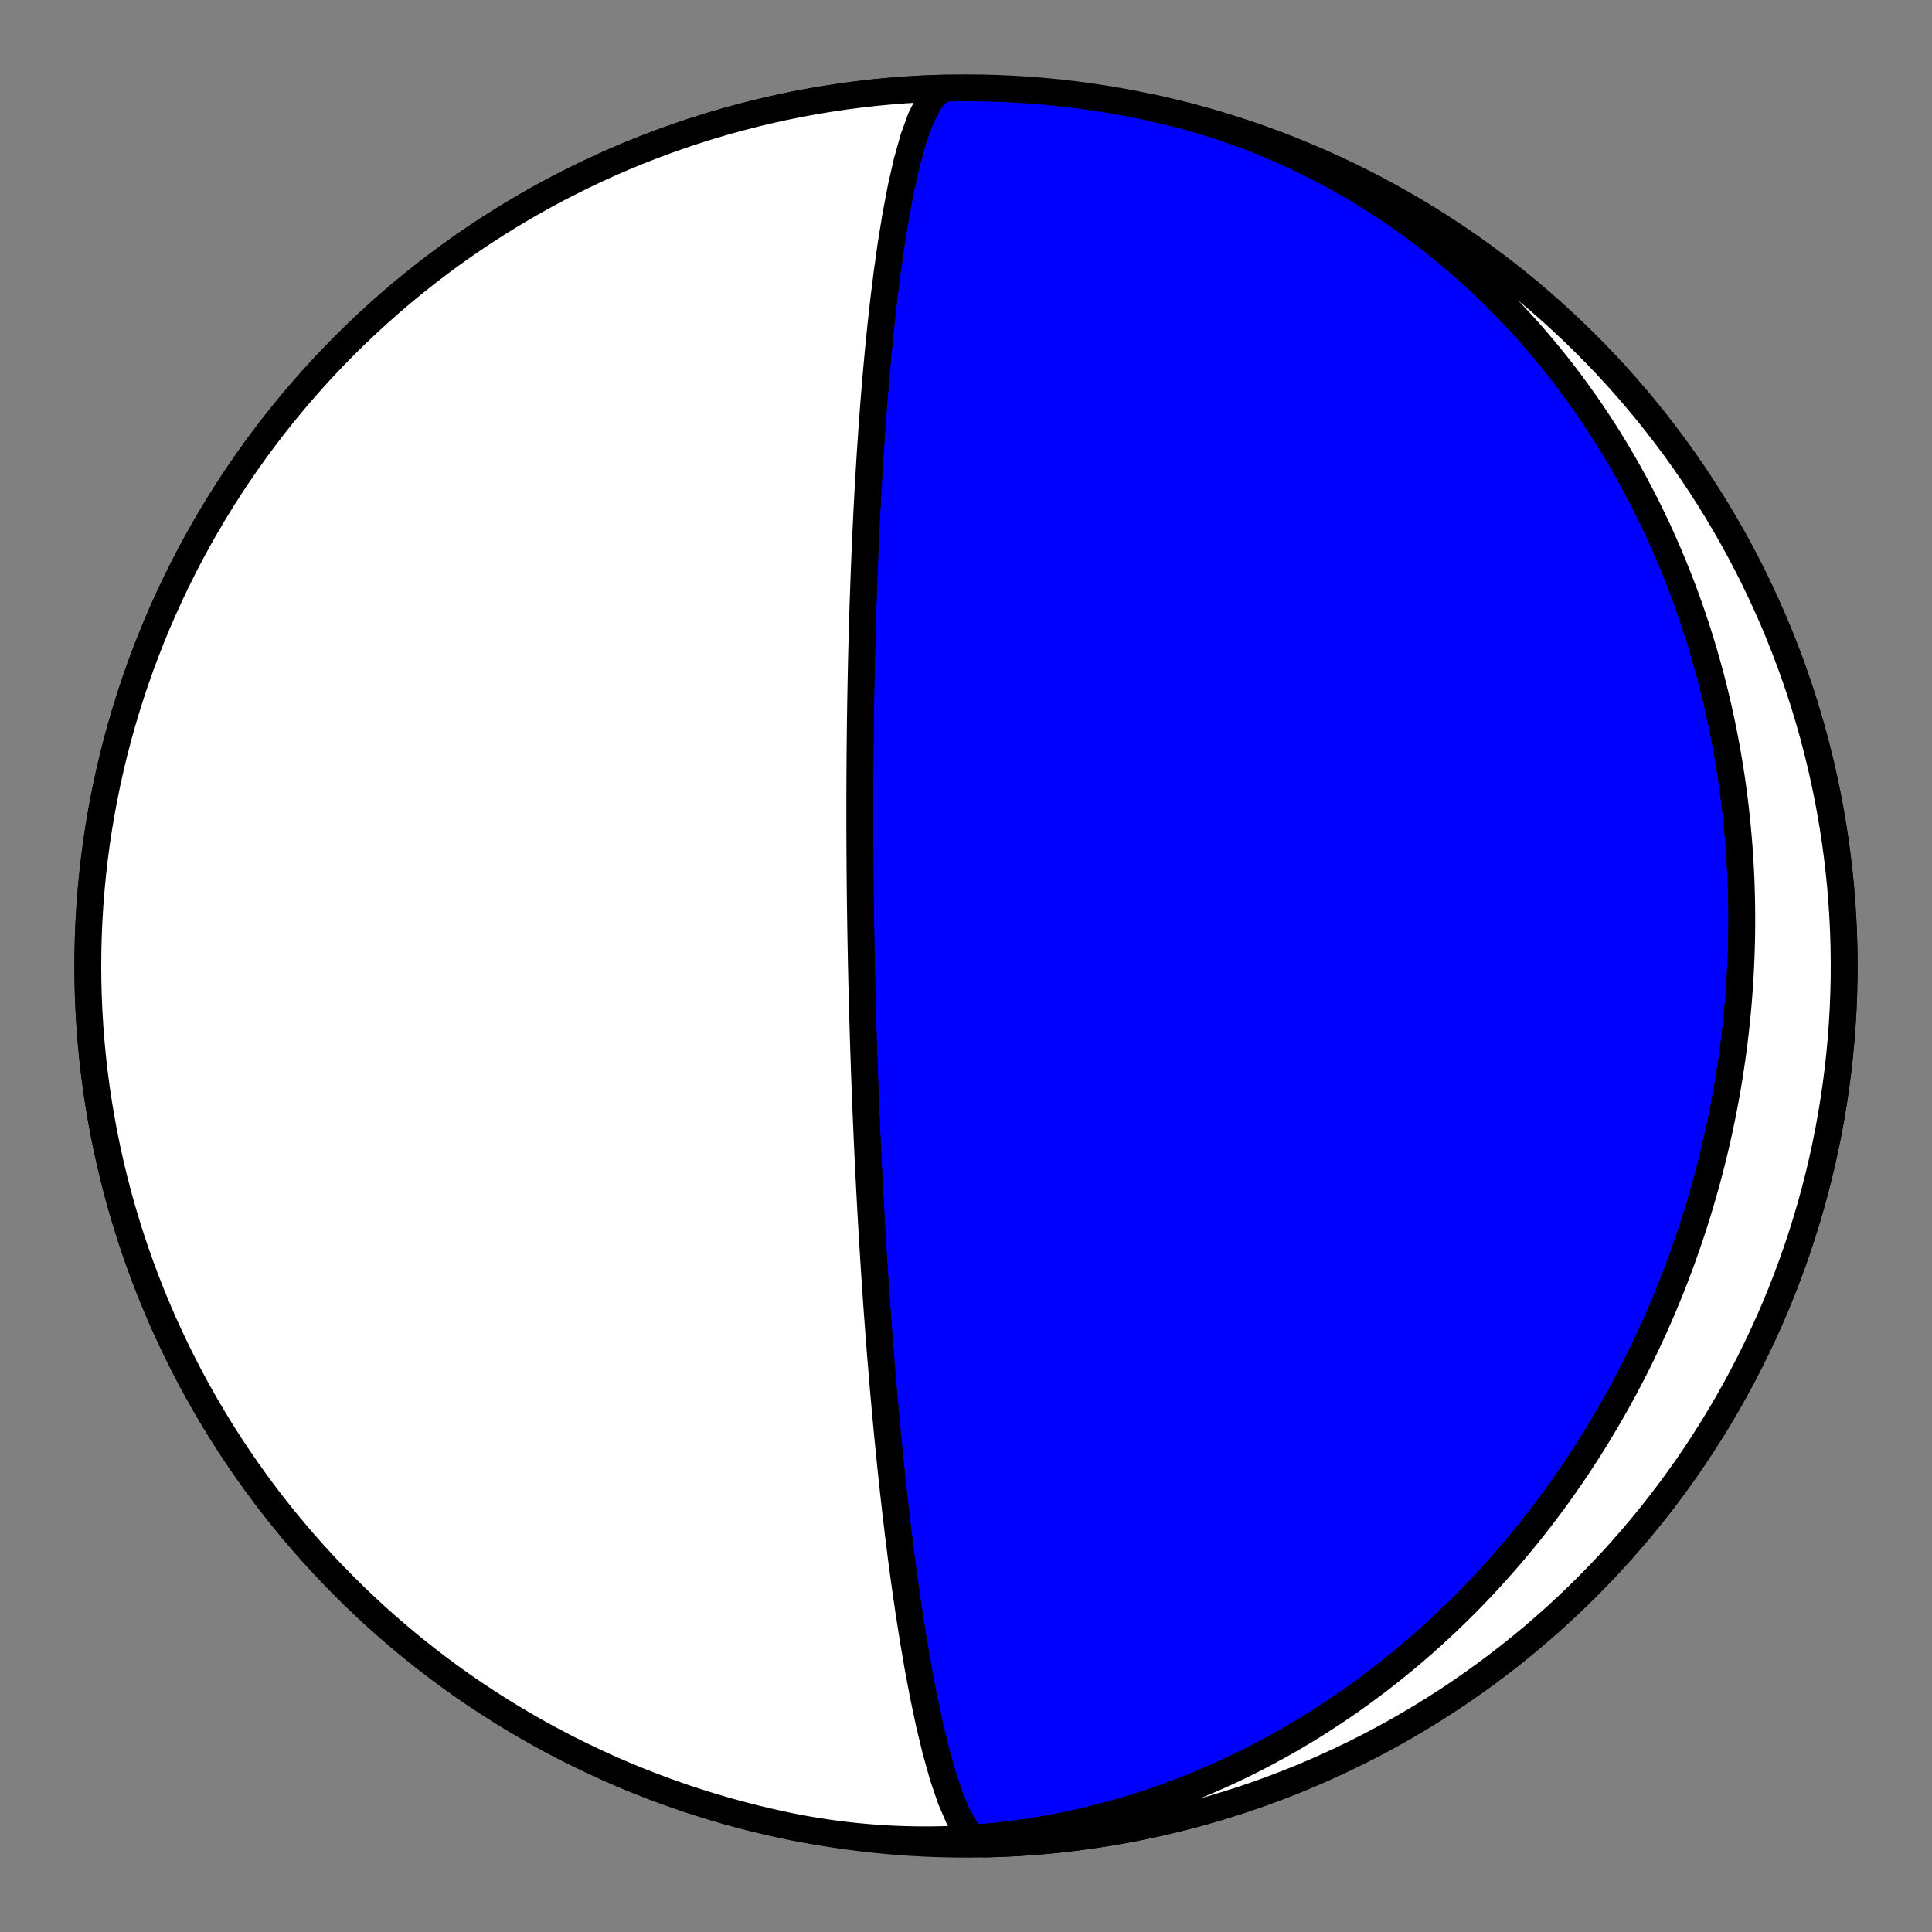 <?xml version="1.0" encoding="utf-8" standalone="no"?>
<!DOCTYPE svg PUBLIC "-//W3C//DTD SVG 1.1//EN"
  "http://www.w3.org/Graphics/SVG/1.1/DTD/svg11.dtd">
<!-- Created with matplotlib (https://matplotlib.org/) -->
<svg height="144pt" version="1.1" viewBox="0 0 144 144" width="144pt" xmlns="http://www.w3.org/2000/svg" xmlns:xlink="http://www.w3.org/1999/xlink">
 <rect x="0" y="0" width="144" height="144" fill="#808080" stroke="none"/>
 <defs>
  <style type="text/css">*{stroke-linecap:butt;stroke-linejoin:round;}</style>
 </defs>
 <g id="figure_1">
  <g id="patch_1">
   <path d="M 0 144 
L 144 144 
L 144 0 
L 0 0 
z
" style="fill:none;"/>
  </g>
  <g id="axes_1">
   <g id="PatchCollection_1">
    <path clip-path="url(#p6f094cb71c)" d="M 85.609 7.976 
L 86.248 8.116 
L 86.886 8.265 
L 87.521 8.422 
L 88.154 8.587 
L 88.785 8.76 
L 89.414 8.941 
L 90.04 9.13 
L 90.664 9.328 
L 91.285 9.533 
L 91.903 9.747 
L 92.518 9.968 
L 93.13 10.197 
L 93.739 10.434 
L 94.345 10.679 
L 94.947 10.931 
L 95.546 11.191 
L 96.142 11.459 
L 96.733 11.734 
L 97.321 12.016 
L 97.905 12.306 
L 98.485 12.603 
L 99.061 12.907 
L 99.633 13.218 
L 100.201 13.536 
L 100.765 13.861 
L 101.324 14.193 
L 101.878 14.531 
L 102.428 14.876 
L 102.973 15.228 
L 103.514 15.586 
L 104.05 15.951 
L 104.581 16.322 
L 105.107 16.699 
L 105.629 17.082 
L 106.145 17.471 
L 106.656 17.866 
L 107.162 18.266 
L 107.662 18.673 
L 108.158 19.085 
L 108.648 19.502 
L 109.133 19.925 
L 109.612 20.353 
L 110.086 20.786 
L 110.555 21.225 
L 111.018 21.668 
L 111.475 22.116 
L 111.927 22.569 
L 112.373 23.027 
L 112.814 23.489 
L 113.249 23.956 
L 113.678 24.427 
L 114.102 24.902 
L 114.519 25.381 
L 114.931 25.865 
L 115.338 26.352 
L 115.738 26.844 
L 116.133 27.339 
L 116.521 27.837 
L 116.904 28.34 
L 117.281 28.846 
L 117.652 29.355 
L 118.018 29.867 
L 118.377 30.383 
L 118.731 30.902 
L 119.079 31.424 
L 119.421 31.948 
L 119.757 32.476 
L 120.087 33.006 
L 120.411 33.539 
L 120.73 34.075 
L 121.043 34.613 
L 121.349 35.153 
L 121.65 35.696 
L 121.946 36.241 
L 122.235 36.788 
L 122.519 37.338 
L 122.797 37.889 
L 123.069 38.442 
L 123.335 38.998 
L 123.596 39.555 
L 123.851 40.113 
L 124.1 40.674 
L 124.344 41.236 
L 124.582 41.799 
L 124.814 42.364 
L 125.041 42.93 
L 125.262 43.498 
L 125.478 44.067 
L 125.688 44.637 
L 125.893 45.208 
L 126.092 45.78 
L 126.285 46.354 
L 126.474 46.928 
L 126.656 47.503 
L 126.834 48.079 
L 127.006 48.656 
L 127.172 49.234 
L 127.334 49.812 
L 127.49 50.391 
L 127.64 50.971 
L 127.786 51.551 
L 127.926 52.132 
L 128.061 52.713 
L 128.191 53.295 
L 128.315 53.877 
L 128.435 54.459 
L 128.549 55.042 
L 128.659 55.625 
L 128.763 56.208 
L 128.862 56.791 
L 128.956 57.375 
L 129.046 57.958 
L 129.13 58.542 
L 129.209 59.126 
L 129.284 59.709 
L 129.353 60.293 
L 129.418 60.877 
L 129.477 61.461 
L 129.532 62.044 
L 129.582 62.627 
L 129.628 63.211 
L 129.668 63.794 
L 129.704 64.377 
L 129.735 64.959 
L 129.762 65.541 
L 129.783 66.123 
L 129.8 66.705 
L 129.812 67.286 
L 129.82 67.867 
L 129.823 68.448 
L 129.822 69.028 
L 129.815 69.608 
L 129.805 70.187 
L 129.79 70.766 
L 129.77 71.344 
L 129.745 71.922 
L 129.716 72.499 
L 129.683 73.076 
L 129.645 73.652 
L 129.603 74.227 
L 129.556 74.802 
L 129.505 75.376 
L 129.449 75.95 
L 129.389 76.523 
L 129.325 77.095 
L 129.256 77.667 
L 129.182 78.237 
L 129.105 78.807 
L 129.022 79.377 
L 128.936 79.945 
L 128.845 80.513 
L 128.75 81.08 
L 128.65 81.646 
L 128.546 82.211 
L 128.438 82.775 
L 128.325 83.338 
L 128.209 83.901 
L 128.087 84.463 
L 127.962 85.023 
L 127.832 85.583 
L 127.697 86.142 
L 127.559 86.699 
L 127.416 87.256 
L 127.269 87.812 
L 127.117 88.367 
L 126.961 88.92 
L 126.801 89.473 
L 126.637 90.024 
L 126.468 90.574 
L 126.295 91.124 
L 126.118 91.672 
L 125.936 92.218 
L 125.75 92.764 
L 125.559 93.308 
L 125.365 93.852 
L 125.166 94.393 
L 124.962 94.934 
L 124.755 95.473 
L 124.543 96.011 
L 124.326 96.548 
L 124.105 97.083 
L 123.88 97.617 
L 123.651 98.149 
L 123.417 98.68 
L 123.179 99.209 
L 122.936 99.737 
L 122.689 100.263 
L 122.438 100.788 
L 122.182 101.311 
L 121.922 101.833 
L 121.657 102.353 
L 121.388 102.871 
L 121.115 103.387 
L 120.837 103.902 
L 120.554 104.415 
L 120.267 104.926 
L 119.976 105.435 
L 119.68 105.942 
L 119.38 106.448 
L 119.076 106.951 
L 118.766 107.452 
L 118.453 107.952 
L 118.135 108.449 
L 117.812 108.944 
L 117.485 109.437 
L 117.153 109.927 
L 116.817 110.416 
L 116.476 110.902 
L 116.131 111.386 
L 115.781 111.867 
L 115.426 112.346 
L 115.067 112.822 
L 114.704 113.296 
L 114.336 113.768 
L 113.963 114.236 
L 113.586 114.702 
L 113.204 115.165 
L 112.817 115.626 
L 112.426 116.083 
L 112.031 116.538 
L 111.63 116.99 
L 111.226 117.438 
L 110.816 117.884 
L 110.402 118.326 
L 109.984 118.765 
L 109.561 119.201 
L 109.133 119.634 
L 108.701 120.063 
L 108.264 120.489 
L 107.823 120.911 
L 107.377 121.329 
L 106.926 121.744 
L 106.472 122.155 
L 106.012 122.562 
L 105.548 122.966 
L 105.08 123.365 
L 104.607 123.761 
L 104.129 124.152 
L 103.647 124.539 
L 103.161 124.922 
L 102.67 125.301 
L 102.175 125.675 
L 101.676 126.044 
L 101.172 126.409 
L 100.664 126.77 
L 100.151 127.126 
L 99.635 127.477 
L 99.114 127.823 
L 98.589 128.164 
L 98.059 128.5 
L 97.526 128.831 
L 96.988 129.156 
L 96.447 129.477 
L 95.901 129.792 
L 95.352 130.102 
L 94.798 130.406 
L 94.241 130.704 
L 93.679 130.997 
L 93.114 131.284 
L 92.546 131.565 
L 91.973 131.84 
L 91.397 132.109 
L 90.818 132.372 
L 90.234 132.628 
L 89.648 132.879 
L 89.058 133.123 
L 88.465 133.36 
L 87.868 133.592 
L 87.268 133.816 
L 86.666 134.034 
L 86.06 134.245 
L 85.451 134.449 
L 84.839 134.646 
L 84.225 134.836 
L 83.608 135.019 
L 82.988 135.195 
L 82.366 135.364 
L 81.741 135.525 
L 81.114 135.679 
L 80.484 135.826 
L 79.853 135.965 
L 79.219 136.097 
L 78.583 136.221 
L 77.946 136.337 
L 77.306 136.446 
L 76.665 136.546 
L 76.023 136.639 
L 75.379 136.724 
L 74.733 136.801 
L 74.086 136.87 
L 73.439 136.931 
L 72.79 136.984 
L 72.14 137.029 
L 71.489 137.065 
L 70.838 137.094 
L 70.186 137.114 
L 69.534 137.126 
L 68.881 137.129 
L 68.229 137.125 
L 67.576 137.111 
L 66.923 137.09 
L 66.27 137.06 
L 65.617 137.022 
L 64.965 136.975 
L 64.314 136.92 
L 63.663 136.856 
L 63.013 136.785 
L 62.363 136.704 
L 61.715 136.616 
L 61.068 136.518 
L 60.422 136.413 
L 59.778 136.299 
L 59.135 136.177 
L 58.493 136.046 
L 58.391 136.024 
L 57.276 135.777 
L 56.165 135.511 
L 55.059 135.225 
L 53.958 134.919 
L 52.863 134.595 
L 51.773 134.251 
L 50.69 133.889 
L 49.613 133.507 
L 48.543 133.107 
L 47.48 132.689 
L 46.425 132.252 
L 45.377 131.796 
L 44.338 131.322 
L 43.307 130.83 
L 42.284 130.321 
L 41.271 129.793 
L 40.267 129.248 
L 39.273 128.686 
L 38.288 128.106 
L 37.314 127.509 
L 36.351 126.895 
L 35.398 126.265 
L 34.457 125.618 
L 33.527 124.954 
L 32.608 124.275 
L 31.702 123.579 
L 30.808 122.868 
L 29.927 122.141 
L 29.058 121.399 
L 28.202 120.642 
L 27.36 119.871 
L 26.531 119.084 
L 25.717 118.284 
L 24.916 117.469 
L 24.13 116.64 
L 23.358 115.798 
L 22.601 114.942 
L 21.859 114.074 
L 21.132 113.192 
L 20.421 112.298 
L 19.726 111.392 
L 19.046 110.473 
L 18.383 109.543 
L 17.736 108.602 
L 17.105 107.649 
L 16.491 106.686 
L 15.895 105.712 
L 15.315 104.728 
L 14.752 103.733 
L 14.207 102.729 
L 13.68 101.716 
L 13.17 100.694 
L 12.678 99.663 
L 12.204 98.623 
L 11.749 97.575 
L 11.312 96.52 
L 10.893 95.457 
L 10.493 94.387 
L 10.112 93.31 
L 9.749 92.227 
L 9.406 91.137 
L 9.081 90.042 
L 8.776 88.941 
L 8.49 87.835 
L 8.223 86.724 
L 7.976 85.609 
L 7.748 84.49 
L 7.54 83.366 
L 7.351 82.24 
L 7.182 81.11 
L 7.033 79.977 
L 6.904 78.842 
L 6.795 77.705 
L 6.705 76.566 
L 6.635 75.426 
L 6.585 74.285 
L 6.555 73.143 
L 6.545 72 
L 6.555 70.858 
L 6.585 69.716 
L 6.635 68.575 
L 6.705 67.434 
L 6.795 66.296 
L 6.904 65.158 
L 7.033 64.023 
L 7.182 62.891 
L 7.351 61.761 
L 7.54 60.634 
L 7.748 59.511 
L 7.976 58.392 
L 8.223 57.276 
L 8.49 56.165 
L 8.776 55.059 
L 9.081 53.959 
L 9.406 52.863 
L 9.749 51.774 
L 10.112 50.69 
L 10.493 49.614 
L 10.893 48.543 
L 11.312 47.481 
L 11.749 46.425 
L 12.204 45.378 
L 12.678 44.338 
L 13.17 43.307 
L 13.68 42.285 
L 14.207 41.271 
L 14.752 40.267 
L 15.315 39.273 
L 15.895 38.289 
L 16.491 37.315 
L 17.105 36.351 
L 17.736 35.399 
L 18.383 34.457 
L 19.046 33.527 
L 19.726 32.609 
L 20.421 31.702 
L 21.132 30.808 
L 21.859 29.927 
L 22.601 29.058 
L 23.358 28.203 
L 24.13 27.36 
L 24.916 26.532 
L 25.717 25.717 
L 26.531 24.916 
L 27.36 24.13 
L 28.202 23.358 
L 29.058 22.601 
L 29.927 21.859 
L 30.808 21.133 
L 31.702 20.421 
L 32.608 19.726 
L 33.527 19.046 
L 34.457 18.383 
L 35.398 17.736 
L 36.351 17.105 
L 37.314 16.492 
L 38.288 15.895 
L 39.273 15.315 
L 40.267 14.752 
L 41.271 14.207 
L 42.284 13.68 
L 43.307 13.17 
L 44.338 12.678 
L 45.377 12.205 
L 46.425 11.749 
L 47.48 11.312 
L 48.543 10.893 
L 49.613 10.493 
L 50.69 10.112 
L 51.773 9.749 
L 52.863 9.406 
L 53.958 9.081 
L 55.059 8.776 
L 56.165 8.49 
L 57.276 8.223 
L 58.391 7.976 
L 59.511 7.748 
L 60.634 7.54 
L 61.761 7.352 
L 62.89 7.183 
L 64.023 7.034 
L 65.158 6.904 
L 66.295 6.795 
L 67.434 6.705 
L 68.574 6.635 
L 69.716 6.586 
L 70.858 6.556 
L 72 6.546 
L 73.142 6.556 
L 74.284 6.586 
L 75.426 6.635 
L 76.566 6.705 
L 77.705 6.795 
L 78.842 6.904 
L 79.977 7.034 
L 81.11 7.183 
L 82.239 7.352 
L 83.366 7.54 
L 84.489 7.748 
L 85.609 7.976 
L 86.724 8.223 
L 87.835 8.49 
L 88.941 8.776 
L 90.042 9.081 
L 91.137 9.406 
L 92.227 9.749 
L 93.31 10.112 
L 94.387 10.493 
L 95.457 10.893 
L 96.52 11.312 
L 97.575 11.749 
L 98.623 12.205 
L 99.662 12.678 
L 100.693 13.17 
L 101.716 13.68 
L 102.729 14.207 
L 103.733 14.752 
L 104.727 15.315 
L 105.712 15.895 
L 106.686 16.492 
L 107.649 17.105 
L 108.602 17.736 
L 109.543 18.383 
L 110.473 19.046 
L 111.392 19.726 
L 112.298 20.421 
L 113.192 21.133 
L 114.073 21.859 
L 114.942 22.601 
L 115.798 23.358 
L 116.64 24.13 
L 117.469 24.916 
L 118.283 25.717 
L 119.084 26.532 
L 119.87 27.36 
L 120.642 28.203 
L 121.399 29.058 
L 122.141 29.927 
L 122.868 30.808 
L 123.579 31.702 
L 124.274 32.609 
L 124.954 33.527 
L 125.617 34.457 
L 126.264 35.399 
L 126.895 36.351 
L 127.509 37.315 
L 128.105 38.289 
L 128.685 39.273 
L 129.248 40.267 
L 129.793 41.271 
L 130.32 42.285 
L 130.83 43.307 
L 131.322 44.338 
L 131.796 45.378 
L 132.251 46.425 
L 132.688 47.481 
L 133.107 48.543 
L 133.507 49.614 
L 133.888 50.69 
L 134.251 51.774 
L 134.594 52.863 
L 134.919 53.959 
L 135.224 55.059 
L 135.51 56.165 
L 135.777 57.276 
L 136.024 58.392 
L 136.252 59.511 
L 136.46 60.634 
L 136.649 61.761 
L 136.818 62.891 
L 136.967 64.023 
L 137.096 65.158 
L 137.205 66.296 
L 137.295 67.434 
L 137.365 68.575 
L 137.415 69.716 
L 137.445 70.858 
L 137.455 72 
L 137.445 73.143 
L 137.415 74.285 
L 137.365 75.426 
L 137.295 76.566 
L 137.205 77.705 
L 137.096 78.842 
L 136.967 79.977 
L 136.818 81.11 
L 136.649 82.24 
L 136.46 83.366 
L 136.252 84.49 
L 136.024 85.609 
L 135.777 86.724 
L 135.51 87.835 
L 135.224 88.941 
L 134.919 90.042 
L 134.594 91.137 
L 134.251 92.227 
L 133.888 93.31 
L 133.507 94.387 
L 133.107 95.457 
L 132.688 96.52 
L 132.251 97.575 
L 131.796 98.623 
L 131.322 99.663 
L 130.83 100.694 
L 130.32 101.716 
L 129.793 102.729 
L 129.248 103.733 
L 128.685 104.728 
L 128.105 105.712 
L 127.509 106.686 
L 126.895 107.649 
L 126.264 108.602 
L 125.617 109.543 
L 124.954 110.473 
L 124.274 111.392 
L 123.579 112.298 
L 122.868 113.192 
L 122.141 114.074 
L 121.399 114.942 
L 120.642 115.798 
L 119.87 116.64 
L 119.084 117.469 
L 118.283 118.284 
L 117.469 119.084 
L 116.64 119.871 
L 115.798 120.642 
L 114.942 121.399 
L 114.073 122.141 
L 113.192 122.868 
L 112.298 123.579 
L 111.392 124.275 
L 110.473 124.954 
L 109.543 125.618 
L 108.602 126.265 
L 107.649 126.895 
L 106.686 127.509 
L 105.712 128.106 
L 104.727 128.686 
L 103.733 129.248 
L 102.729 129.793 
L 101.716 130.321 
L 100.693 130.83 
L 99.662 131.322 
L 98.623 131.796 
L 97.575 132.252 
L 96.52 132.689 
L 95.457 133.107 
L 94.387 133.507 
L 93.31 133.889 
L 92.227 134.251 
L 91.137 134.595 
L 90.042 134.919 
L 88.941 135.225 
L 87.835 135.511 
L 86.724 135.777 
L 85.609 136.024 
L 84.489 136.252 
L 83.366 136.46 
L 82.239 136.649 
L 81.11 136.818 
L 79.977 136.967 
L 78.842 137.096 
L 77.705 137.206 
L 76.566 137.295 
L 75.426 137.365 
L 74.284 137.415 
L 73.411 137.44 
L 72.753 137.224 
L 72.1 136.563 
L 71.464 135.496 
L 70.855 134.082 
L 70.281 132.392 
L 69.75 130.499 
L 69.262 128.473 
L 68.818 126.373 
L 68.418 124.252 
L 68.058 122.147 
L 67.736 120.089 
L 67.447 118.097 
L 67.189 116.184 
L 66.959 114.359 
L 66.753 112.626 
L 66.568 110.984 
L 66.402 109.432 
L 66.253 107.968 
L 66.118 106.587 
L 65.997 105.285 
L 65.886 104.058 
L 65.786 102.901 
L 65.695 101.809 
L 65.611 100.779 
L 65.535 99.805 
L 65.465 98.885 
L 65.401 98.013 
L 65.341 97.188 
L 65.287 96.405 
L 65.236 95.662 
L 65.189 94.955 
L 65.145 94.283 
L 65.104 93.643 
L 65.066 93.033 
L 65.031 92.451 
L 64.997 91.895 
L 64.966 91.363 
L 64.937 90.854 
L 64.909 90.366 
L 64.883 89.899 
L 64.859 89.45 
L 64.836 89.019 
L 64.814 88.605 
L 64.793 88.207 
L 64.773 87.823 
L 64.754 87.453 
L 64.737 87.096 
L 64.72 86.752 
L 64.704 86.419 
L 64.688 86.098 
L 64.674 85.787 
L 64.66 85.486 
L 64.646 85.195 
L 64.633 84.913 
L 64.621 84.639 
L 64.609 84.373 
L 64.598 84.116 
L 64.587 83.865 
L 64.577 83.622 
L 64.566 83.385 
L 64.557 83.154 
L 64.547 82.93 
L 64.538 82.711 
L 64.53 82.499 
L 64.521 82.291 
L 64.513 82.088 
L 64.505 81.891 
L 64.498 81.698 
L 64.49 81.509 
L 64.483 81.325 
L 64.477 81.145 
L 64.47 80.969 
L 64.463 80.796 
L 64.457 80.627 
L 64.451 80.462 
L 64.445 80.3 
L 64.439 80.141 
L 64.434 79.986 
L 64.428 79.833 
L 64.423 79.683 
L 64.418 79.536 
L 64.413 79.392 
L 64.408 79.25 
L 64.403 79.111 
L 64.398 78.974 
L 64.394 78.839 
L 64.389 78.707 
L 64.385 78.577 
L 64.381 78.449 
L 64.377 78.322 
L 64.372 78.198 
L 64.368 78.076 
L 64.365 77.955 
L 64.361 77.836 
L 64.357 77.719 
L 64.353 77.603 
L 64.35 77.489 
L 64.346 77.376 
L 64.343 77.265 
L 64.339 77.156 
L 64.336 77.047 
L 64.333 76.94 
L 64.33 76.834 
L 64.327 76.73 
L 64.324 76.626 
L 64.32 76.524 
L 64.318 76.423 
L 64.315 76.323 
L 64.312 76.224 
L 64.309 76.126 
L 64.306 76.029 
L 64.303 75.933 
L 64.301 75.837 
L 64.298 75.743 
L 64.295 75.65 
L 64.293 75.557 
L 64.29 75.465 
L 64.288 75.374 
L 64.285 75.283 
L 64.283 75.194 
L 64.28 75.105 
L 64.278 75.016 
L 64.276 74.928 
L 64.273 74.841 
L 64.271 74.755 
L 64.269 74.669 
L 64.267 74.583 
L 64.264 74.498 
L 64.262 74.414 
L 64.26 74.33 
L 64.258 74.246 
L 64.256 74.163 
L 64.254 74.08 
L 64.252 73.998 
L 64.25 73.916 
L 64.248 73.835 
L 64.246 73.753 
L 64.244 73.673 
L 64.242 73.592 
L 64.24 73.512 
L 64.238 73.432 
L 64.236 73.352 
L 64.234 73.272 
L 64.232 73.193 
L 64.231 73.114 
L 64.229 73.035 
L 64.227 72.956 
L 64.225 72.877 
L 64.223 72.799 
L 64.221 72.721 
L 64.22 72.642 
L 64.218 72.564 
L 64.216 72.486 
L 64.215 72.408 
L 64.213 72.33 
L 64.211 72.252 
L 64.209 72.174 
L 64.208 72.096 
L 64.206 72.019 
L 64.204 71.941 
L 64.203 71.863 
L 64.201 71.785 
L 64.2 71.706 
L 64.198 71.628 
L 64.196 71.55 
L 64.195 71.471 
L 64.193 71.393 
L 64.192 71.314 
L 64.19 71.235 
L 64.188 71.156 
L 64.187 71.077 
L 64.185 70.997 
L 64.184 70.918 
L 64.182 70.838 
L 64.181 70.757 
L 64.179 70.677 
L 64.178 70.596 
L 64.176 70.515 
L 64.175 70.433 
L 64.173 70.351 
L 64.172 70.269 
L 64.17 70.186 
L 64.169 70.103 
L 64.167 70.02 
L 64.166 69.936 
L 64.164 69.851 
L 64.163 69.767 
L 64.161 69.681 
L 64.16 69.595 
L 64.158 69.509 
L 64.157 69.422 
L 64.156 69.334 
L 64.154 69.246 
L 64.153 69.157 
L 64.151 69.067 
L 64.15 68.977 
L 64.148 68.886 
L 64.147 68.794 
L 64.146 68.701 
L 64.144 68.608 
L 64.143 68.514 
L 64.141 68.418 
L 64.14 68.322 
L 64.138 68.225 
L 64.137 68.128 
L 64.136 68.029 
L 64.134 67.929 
L 64.133 67.828 
L 64.132 67.726 
L 64.13 67.622 
L 64.129 67.518 
L 64.127 67.412 
L 64.126 67.305 
L 64.125 67.197 
L 64.123 67.088 
L 64.122 66.977 
L 64.121 66.864 
L 64.119 66.75 
L 64.118 66.635 
L 64.117 66.518 
L 64.115 66.399 
L 64.114 66.279 
L 64.113 66.157 
L 64.111 66.032 
L 64.11 65.907 
L 64.109 65.779 
L 64.108 65.649 
L 64.106 65.516 
L 64.105 65.382 
L 64.104 65.245 
L 64.103 65.106 
L 64.101 64.965 
L 64.1 64.821 
L 64.099 64.674 
L 64.098 64.525 
L 64.097 64.373 
L 64.096 64.217 
L 64.095 64.059 
L 64.094 63.898 
L 64.092 63.733 
L 64.091 63.564 
L 64.091 63.392 
L 64.09 63.217 
L 64.089 63.037 
L 64.088 62.853 
L 64.087 62.665 
L 64.086 62.473 
L 64.086 62.276 
L 64.085 62.074 
L 64.084 61.867 
L 64.084 61.655 
L 64.083 61.437 
L 64.083 61.213 
L 64.083 60.984 
L 64.083 60.748 
L 64.083 60.505 
L 64.083 60.256 
L 64.083 59.999 
L 64.083 59.734 
L 64.084 59.461 
L 64.084 59.18 
L 64.085 58.89 
L 64.086 58.59 
L 64.087 58.281 
L 64.089 57.961 
L 64.091 57.63 
L 64.093 57.287 
L 64.095 56.932 
L 64.098 56.564 
L 64.101 56.182 
L 64.104 55.785 
L 64.108 55.373 
L 64.113 54.944 
L 64.118 54.498 
L 64.123 54.033 
L 64.13 53.548 
L 64.137 53.041 
L 64.145 52.513 
L 64.154 51.96 
L 64.165 51.381 
L 64.176 50.774 
L 64.189 50.138 
L 64.203 49.47 
L 64.22 48.768 
L 64.238 48.029 
L 64.259 47.251 
L 64.282 46.43 
L 64.308 45.565 
L 64.338 44.65 
L 64.372 43.683 
L 64.41 42.659 
L 64.453 41.575 
L 64.502 40.425 
L 64.558 39.206 
L 64.622 37.913 
L 64.696 36.54 
L 64.78 35.084 
L 64.877 33.541 
L 64.988 31.907 
L 65.116 30.181 
L 65.264 28.363 
L 65.436 26.455 
L 65.633 24.464 
L 65.861 22.403 
L 66.124 20.291 
L 66.426 18.155 
L 66.772 16.032 
L 67.164 13.971 
L 67.606 12.032 
L 68.098 10.282 
L 68.638 8.795 
L 69.222 7.642 
L 69.841 6.885 
L 70.485 6.569 
L 70.589 6.561 
L 69.448 6.596 
L 68.307 6.65 
L 67.167 6.724 
L 66.028 6.819 
L 64.891 6.933 
L 63.757 7.067 
L 62.625 7.221 
L 61.496 7.394 
L 60.37 7.587 
L 59.247 7.8 
L 58.129 8.032 
L 57.015 8.284 
L 55.905 8.555 
L 54.8 8.846 
L 53.701 9.156 
L 52.607 9.485 
L 51.518 9.833 
L 50.437 10.2 
L 49.361 10.585 
L 48.293 10.99 
L 47.232 11.413 
L 46.178 11.854 
L 45.132 12.314 
L 44.095 12.792 
L 43.066 13.288 
L 42.045 13.802 
L 41.034 14.334 
L 40.033 14.883 
L 39.041 15.45 
L 38.059 16.033 
L 37.087 16.634 
L 36.126 17.252 
L 35.176 17.886 
L 34.237 18.537 
L 33.31 19.205 
L 32.395 19.888 
L 31.491 20.587 
L 30.6 21.302 
L 29.721 22.032 
L 28.856 22.778 
L 28.003 23.538 
L 27.164 24.313 
L 26.339 25.103 
L 25.527 25.907 
L 24.73 26.725 
L 23.947 27.557 
L 23.179 28.402 
L 22.425 29.261 
L 21.687 30.133 
L 20.964 31.017 
L 20.256 31.914 
L 19.565 32.823 
L 18.889 33.744 
L 18.229 34.677 
L 17.586 35.621 
L 16.96 36.576 
L 16.35 37.542 
L 15.757 38.519 
L 15.181 39.506 
L 14.623 40.502 
L 14.082 41.508 
L 13.558 42.524 
L 13.053 43.548 
L 12.565 44.581 
L 12.096 45.623 
L 11.644 46.672 
L 11.212 47.73 
L 10.797 48.794 
L 10.402 49.866 
L 10.025 50.944 
L 9.667 52.029 
L 9.328 53.12 
L 9.008 54.217 
L 8.707 55.319 
L 8.425 56.426 
L 8.163 57.538 
L 7.921 58.654 
L 7.697 59.774 
L 7.494 60.898 
L 7.31 62.026 
L 7.146 63.156 
L 7.001 64.29 
L 6.877 65.425 
L 6.772 66.563 
L 6.687 67.702 
L 6.622 68.843 
L 6.577 69.984 
L 6.551 71.126 
L 6.546 72.269 
L 6.561 73.411 
L 6.595 74.553 
L 6.65 75.694 
L 6.724 76.834 
L 6.818 77.972 
L 6.933 79.109 
L 7.067 80.243 
L 7.22 81.375 
L 7.394 82.504 
L 7.587 83.63 
L 7.8 84.753 
L 8.032 85.871 
L 8.284 86.986 
L 8.555 88.095 
L 8.846 89.2 
L 9.156 90.3 
L 9.484 91.394 
L 9.832 92.482 
L 10.199 93.564 
L 10.585 94.639 
L 10.99 95.707 
L 11.413 96.769 
L 11.854 97.822 
L 12.314 98.868 
L 12.792 99.905 
L 13.288 100.935 
L 13.802 101.955 
L 14.333 102.966 
L 14.883 103.968 
L 15.449 104.96 
L 16.033 105.942 
L 16.634 106.913 
L 17.252 107.874 
L 17.886 108.824 
L 18.537 109.763 
L 19.204 110.69 
L 19.888 111.606 
L 20.587 112.509 
L 21.302 113.4 
L 22.032 114.279 
L 22.777 115.144 
L 23.538 115.997 
L 24.313 116.836 
L 25.103 117.661 
L 25.907 118.473 
L 26.725 119.27 
L 27.557 120.053 
L 28.402 120.822 
L 29.261 121.575 
L 30.132 122.313 
L 31.017 123.036 
L 31.914 123.744 
L 32.823 124.436 
L 33.744 125.111 
L 34.677 125.771 
L 35.621 126.414 
L 36.576 127.041 
L 37.542 127.651 
L 38.519 128.243 
L 39.505 128.819 
L 40.502 129.378 
L 41.508 129.919 
L 42.524 130.442 
L 43.548 130.948 
L 44.581 131.435 
L 45.623 131.905 
L 46.672 132.356 
L 47.729 132.789 
L 48.794 133.203 
L 49.866 133.599 
L 50.944 133.976 
L 52.029 134.334 
L 53.12 134.673 
L 54.216 134.993 
L 55.318 135.293 
L 56.426 135.575 
L 57.537 135.837 
L 58.654 136.08 
L 59.774 136.303 
L 60.898 136.506 
L 62.026 136.69 
L 63.156 136.855 
L 64.289 136.999 
L 65.425 137.124 
L 66.563 137.229 
L 67.702 137.314 
L 68.842 137.379 
L 69.984 137.424 
L 71.126 137.449 
L 72.268 137.454 
L 73.411 137.44 
L 74.552 137.405 
L 75.693 137.351 
L 76.833 137.276 
L 77.972 137.182 
L 79.109 137.068 
L 80.243 136.934 
L 81.375 136.78 
L 82.504 136.606 
L 83.63 136.413 
L 84.753 136.201 
L 85.871 135.968 
L 86.985 135.716 
L 88.095 135.445 
L 89.2 135.155 
L 90.299 134.845 
L 91.393 134.516 
L 92.482 134.168 
L 93.563 133.801 
L 94.639 133.415 
L 95.707 133.011 
L 96.768 132.588 
L 97.822 132.146 
L 98.868 131.686 
L 99.905 131.208 
L 100.934 130.712 
L 101.955 130.198 
L 102.966 129.667 
L 103.967 129.118 
L 104.959 128.551 
L 105.941 127.967 
L 106.913 127.366 
L 107.874 126.749 
L 108.824 126.114 
L 109.763 125.463 
L 110.69 124.796 
L 111.605 124.113 
L 112.509 123.414 
L 113.4 122.699 
L 114.279 121.969 
L 115.144 121.223 
L 115.997 120.463 
L 116.836 119.687 
L 117.661 118.898 
L 118.473 118.094 
L 119.27 117.275 
L 120.053 116.444 
L 120.821 115.598 
L 121.575 114.739 
L 122.313 113.868 
L 123.036 112.983 
L 123.744 112.086 
L 124.435 111.177 
L 125.111 110.256 
L 125.771 109.323 
L 126.414 108.379 
L 127.04 107.424 
L 127.65 106.458 
L 128.243 105.482 
L 128.819 104.495 
L 129.377 103.498 
L 129.918 102.492 
L 130.442 101.477 
L 130.947 100.452 
L 131.435 99.419 
L 131.904 98.378 
L 132.356 97.328 
L 132.788 96.271 
L 133.203 95.206 
L 133.598 94.135 
L 133.975 93.056 
L 134.333 91.972 
L 134.672 90.881 
L 134.992 89.784 
L 135.293 88.682 
L 135.575 87.575 
L 135.837 86.463 
L 136.079 85.347 
L 136.303 84.226 
L 136.506 83.102 
L 136.69 81.975 
L 136.854 80.844 
L 136.999 79.711 
L 137.123 78.575 
L 137.228 77.438 
L 137.313 76.299 
L 137.378 75.158 
L 137.423 74.016 
L 137.449 72.874 
L 137.454 71.732 
L 137.439 70.59 
L 137.405 69.448 
L 137.35 68.307 
L 137.276 67.167 
L 137.182 66.028 
L 137.067 64.892 
L 136.933 63.757 
L 136.78 62.625 
L 136.606 61.496 
L 136.413 60.37 
L 136.2 59.248 
L 135.968 58.129 
L 135.716 57.015 
L 135.445 55.905 
L 135.154 54.8 
L 134.844 53.701 
L 134.516 52.607 
L 134.168 51.519 
L 133.801 50.437 
L 133.415 49.362 
L 133.01 48.293 
L 132.587 47.232 
L 132.146 46.178 
L 131.686 45.133 
L 131.208 44.095 
L 130.712 43.066 
L 130.198 42.046 
L 129.667 41.035 
L 129.117 40.033 
L 128.551 39.041 
L 127.967 38.059 
L 127.366 37.087 
L 126.748 36.126 
L 126.114 35.176 
L 125.463 34.238 
L 124.796 33.31 
L 124.112 32.395 
L 123.413 31.491 
L 122.698 30.6 
L 121.968 29.722 
L 121.223 28.856 
L 120.462 28.004 
L 119.687 27.165 
L 118.897 26.339 
L 118.093 25.528 
L 117.275 24.73 
L 116.443 23.947 
L 115.598 23.179 
L 114.739 22.426 
L 113.868 21.687 
L 112.983 20.964 
L 112.086 20.257 
L 111.177 19.565 
L 110.256 18.889 
L 109.323 18.23 
L 108.379 17.586 
L 107.424 16.96 
L 106.458 16.35 
L 105.481 15.757 
L 104.495 15.181 
L 103.498 14.623 
L 102.492 14.082 
L 101.476 13.559 
L 100.452 13.053 
L 99.419 12.565 
L 98.377 12.096 
L 97.328 11.645 
L 96.271 11.212 
L 95.206 10.798 
L 94.134 10.402 
L 93.056 10.025 
L 91.971 9.667 
L 90.88 9.328 
L 89.784 9.008 
L 88.682 8.707 
L 87.574 8.426 
z
" style="fill:#0000ff;stroke:#000000;stroke-width:2;"/>
    <path clip-path="url(#p6f094cb71c)" d="M 85.609 7.976 
L 86.248 8.116 
L 86.886 8.265 
L 87.521 8.422 
L 88.154 8.587 
L 88.785 8.76 
L 89.414 8.941 
L 90.04 9.13 
L 90.664 9.328 
L 91.285 9.533 
L 91.903 9.747 
L 92.518 9.968 
L 93.13 10.197 
L 93.739 10.434 
L 94.345 10.679 
L 94.947 10.931 
L 95.546 11.191 
L 96.142 11.459 
L 96.733 11.734 
L 97.321 12.016 
L 97.905 12.306 
L 98.485 12.603 
L 99.061 12.907 
L 99.633 13.218 
L 100.201 13.536 
L 100.765 13.861 
L 101.324 14.193 
L 101.878 14.531 
L 102.428 14.876 
L 102.973 15.228 
L 103.514 15.586 
L 104.05 15.951 
L 104.581 16.322 
L 105.107 16.699 
L 105.629 17.082 
L 106.145 17.471 
L 106.656 17.866 
L 107.162 18.266 
L 107.662 18.673 
L 108.158 19.085 
L 108.648 19.502 
L 109.133 19.925 
L 109.612 20.353 
L 110.086 20.786 
L 110.555 21.225 
L 111.018 21.668 
L 111.475 22.116 
L 111.927 22.569 
L 112.373 23.027 
L 112.814 23.489 
L 113.249 23.956 
L 113.678 24.427 
L 114.102 24.902 
L 114.519 25.381 
L 114.931 25.865 
L 115.338 26.352 
L 115.738 26.844 
L 116.133 27.339 
L 116.521 27.837 
L 116.904 28.34 
L 117.281 28.846 
L 117.652 29.355 
L 118.018 29.867 
L 118.377 30.383 
L 118.731 30.902 
L 119.079 31.424 
L 119.421 31.948 
L 119.757 32.476 
L 120.087 33.006 
L 120.411 33.539 
L 120.73 34.075 
L 121.043 34.613 
L 121.349 35.153 
L 121.65 35.696 
L 121.946 36.241 
L 122.235 36.788 
L 122.519 37.338 
L 122.797 37.889 
L 123.069 38.442 
L 123.335 38.998 
L 123.596 39.555 
L 123.851 40.113 
L 124.1 40.674 
L 124.344 41.236 
L 124.582 41.799 
L 124.814 42.364 
L 125.041 42.93 
L 125.262 43.498 
L 125.478 44.067 
L 125.688 44.637 
L 125.893 45.208 
L 126.092 45.78 
L 126.285 46.354 
L 126.474 46.928 
L 126.656 47.503 
L 126.834 48.079 
L 127.006 48.656 
L 127.172 49.234 
L 127.334 49.812 
L 127.49 50.391 
L 127.64 50.971 
L 127.786 51.551 
L 127.926 52.132 
L 128.061 52.713 
L 128.191 53.295 
L 128.315 53.877 
L 128.435 54.459 
L 128.549 55.042 
L 128.659 55.625 
L 128.763 56.208 
L 128.862 56.791 
L 128.956 57.375 
L 129.046 57.958 
L 129.13 58.542 
L 129.209 59.126 
L 129.284 59.709 
L 129.353 60.293 
L 129.418 60.877 
L 129.477 61.461 
L 129.532 62.044 
L 129.582 62.627 
L 129.628 63.211 
L 129.668 63.794 
L 129.704 64.377 
L 129.735 64.959 
L 129.762 65.541 
L 129.783 66.123 
L 129.8 66.705 
L 129.812 67.286 
L 129.82 67.867 
L 129.823 68.448 
L 129.822 69.028 
L 129.815 69.608 
L 129.805 70.187 
L 129.79 70.766 
L 129.77 71.344 
L 129.745 71.922 
L 129.716 72.499 
L 129.683 73.076 
L 129.645 73.652 
L 129.603 74.227 
L 129.556 74.802 
L 129.505 75.376 
L 129.449 75.95 
L 129.389 76.523 
L 129.325 77.095 
L 129.256 77.667 
L 129.182 78.237 
L 129.105 78.807 
L 129.022 79.377 
L 128.936 79.945 
L 128.845 80.513 
L 128.75 81.08 
L 128.65 81.646 
L 128.546 82.211 
L 128.438 82.775 
L 128.325 83.338 
L 128.209 83.901 
L 128.087 84.463 
L 127.962 85.023 
L 127.832 85.583 
L 127.697 86.142 
L 127.559 86.699 
L 127.416 87.256 
L 127.269 87.812 
L 127.117 88.367 
L 126.961 88.92 
L 126.801 89.473 
L 126.637 90.024 
L 126.468 90.574 
L 126.295 91.124 
L 126.118 91.672 
L 125.936 92.218 
L 125.75 92.764 
L 125.559 93.308 
L 125.365 93.852 
L 125.166 94.393 
L 124.962 94.934 
L 124.755 95.473 
L 124.543 96.011 
L 124.326 96.548 
L 124.105 97.083 
L 123.88 97.617 
L 123.651 98.149 
L 123.417 98.68 
L 123.179 99.209 
L 122.936 99.737 
L 122.689 100.263 
L 122.438 100.788 
L 122.182 101.311 
L 121.922 101.833 
L 121.657 102.353 
L 121.388 102.871 
L 121.115 103.387 
L 120.837 103.902 
L 120.554 104.415 
L 120.267 104.926 
L 119.976 105.435 
L 119.68 105.942 
L 119.38 106.448 
L 119.076 106.951 
L 118.766 107.452 
L 118.453 107.952 
L 118.135 108.449 
L 117.812 108.944 
L 117.485 109.437 
L 117.153 109.927 
L 116.817 110.416 
L 116.476 110.902 
L 116.131 111.386 
L 115.781 111.867 
L 115.426 112.346 
L 115.067 112.822 
L 114.704 113.296 
L 114.336 113.768 
L 113.963 114.236 
L 113.586 114.702 
L 113.204 115.165 
L 112.817 115.626 
L 112.426 116.083 
L 112.031 116.538 
L 111.63 116.99 
L 111.226 117.438 
L 110.816 117.884 
L 110.402 118.326 
L 109.984 118.765 
L 109.561 119.201 
L 109.133 119.634 
L 108.701 120.063 
L 108.264 120.489 
L 107.823 120.911 
L 107.377 121.329 
L 106.926 121.744 
L 106.472 122.155 
L 106.012 122.562 
L 105.548 122.966 
L 105.08 123.365 
L 104.607 123.761 
L 104.129 124.152 
L 103.647 124.539 
L 103.161 124.922 
L 102.67 125.301 
L 102.175 125.675 
L 101.676 126.044 
L 101.172 126.409 
L 100.664 126.77 
L 100.151 127.126 
L 99.635 127.477 
L 99.114 127.823 
L 98.589 128.164 
L 98.059 128.5 
L 97.526 128.831 
L 96.988 129.156 
L 96.447 129.477 
L 95.901 129.792 
L 95.352 130.102 
L 94.798 130.406 
L 94.241 130.704 
L 93.679 130.997 
L 93.114 131.284 
L 92.546 131.565 
L 91.973 131.84 
L 91.397 132.109 
L 90.818 132.372 
L 90.234 132.628 
L 89.648 132.879 
L 89.058 133.123 
L 88.465 133.36 
L 87.868 133.592 
L 87.268 133.816 
L 86.666 134.034 
L 86.06 134.245 
L 85.451 134.449 
L 84.839 134.646 
L 84.225 134.836 
L 83.608 135.019 
L 82.988 135.195 
L 82.366 135.364 
L 81.741 135.525 
L 81.114 135.679 
L 80.484 135.826 
L 79.853 135.965 
L 79.219 136.097 
L 78.583 136.221 
L 77.946 136.337 
L 77.306 136.446 
L 76.665 136.546 
L 76.023 136.639 
L 75.379 136.724 
L 74.733 136.801 
L 74.086 136.87 
L 73.439 136.931 
L 72.79 136.984 
L 72.14 137.029 
L 71.489 137.065 
L 70.838 137.094 
L 70.186 137.114 
L 69.534 137.126 
L 68.881 137.129 
L 68.229 137.125 
L 67.576 137.111 
L 66.923 137.09 
L 66.27 137.06 
L 65.617 137.022 
L 64.965 136.975 
L 64.314 136.92 
L 63.663 136.856 
L 63.013 136.785 
L 62.363 136.704 
L 61.715 136.616 
L 61.068 136.518 
L 60.422 136.413 
L 59.778 136.299 
L 59.135 136.177 
L 58.493 136.046 
L 58.391 136.024 
L 57.276 135.777 
L 56.165 135.511 
L 55.059 135.225 
L 53.958 134.919 
L 52.863 134.595 
L 51.773 134.251 
L 50.69 133.889 
L 49.613 133.507 
L 48.543 133.107 
L 47.48 132.689 
L 46.425 132.252 
L 45.377 131.796 
L 44.338 131.322 
L 43.307 130.83 
L 42.284 130.321 
L 41.271 129.793 
L 40.267 129.248 
L 39.273 128.686 
L 38.288 128.106 
L 37.314 127.509 
L 36.351 126.895 
L 35.398 126.265 
L 34.457 125.618 
L 33.527 124.954 
L 32.608 124.275 
L 31.702 123.579 
L 30.808 122.868 
L 29.927 122.141 
L 29.058 121.399 
L 28.202 120.642 
L 27.36 119.871 
L 26.531 119.084 
L 25.717 118.284 
L 24.916 117.469 
L 24.13 116.64 
L 23.358 115.798 
L 22.601 114.942 
L 21.859 114.074 
L 21.132 113.192 
L 20.421 112.298 
L 19.726 111.392 
L 19.046 110.473 
L 18.383 109.543 
L 17.736 108.602 
L 17.105 107.649 
L 16.491 106.686 
L 15.895 105.712 
L 15.315 104.728 
L 14.752 103.733 
L 14.207 102.729 
L 13.68 101.716 
L 13.17 100.694 
L 12.678 99.663 
L 12.204 98.623 
L 11.749 97.575 
L 11.312 96.52 
L 10.893 95.457 
L 10.493 94.387 
L 10.112 93.31 
L 9.749 92.227 
L 9.406 91.137 
L 9.081 90.042 
L 8.776 88.941 
L 8.49 87.835 
L 8.223 86.724 
L 7.976 85.609 
L 7.748 84.49 
L 7.54 83.366 
L 7.351 82.24 
L 7.182 81.11 
L 7.033 79.977 
L 6.904 78.842 
L 6.795 77.705 
L 6.705 76.566 
L 6.635 75.426 
L 6.585 74.285 
L 6.555 73.143 
L 6.545 72 
L 6.555 70.858 
L 6.585 69.716 
L 6.635 68.575 
L 6.705 67.434 
L 6.795 66.296 
L 6.904 65.158 
L 7.033 64.023 
L 7.182 62.891 
L 7.351 61.761 
L 7.54 60.634 
L 7.748 59.511 
L 7.976 58.392 
L 8.223 57.276 
L 8.49 56.165 
L 8.776 55.059 
L 9.081 53.959 
L 9.406 52.863 
L 9.749 51.774 
L 10.112 50.69 
L 10.493 49.614 
L 10.893 48.543 
L 11.312 47.481 
L 11.749 46.425 
L 12.204 45.378 
L 12.678 44.338 
L 13.17 43.307 
L 13.68 42.285 
L 14.207 41.271 
L 14.752 40.267 
L 15.315 39.273 
L 15.895 38.289 
L 16.491 37.315 
L 17.105 36.351 
L 17.736 35.399 
L 18.383 34.457 
L 19.046 33.527 
L 19.726 32.609 
L 20.421 31.702 
L 21.132 30.808 
L 21.859 29.927 
L 22.601 29.058 
L 23.358 28.203 
L 24.13 27.36 
L 24.916 26.532 
L 25.717 25.717 
L 26.531 24.916 
L 27.36 24.13 
L 28.202 23.358 
L 29.058 22.601 
L 29.927 21.859 
L 30.808 21.133 
L 31.702 20.421 
L 32.608 19.726 
L 33.527 19.046 
L 34.457 18.383 
L 35.398 17.736 
L 36.351 17.105 
L 37.314 16.492 
L 38.288 15.895 
L 39.273 15.315 
L 40.267 14.752 
L 41.271 14.207 
L 42.284 13.68 
L 43.307 13.17 
L 44.338 12.678 
L 45.377 12.205 
L 46.425 11.749 
L 47.48 11.312 
L 48.543 10.893 
L 49.613 10.493 
L 50.69 10.112 
L 51.773 9.749 
L 52.863 9.406 
L 53.958 9.081 
L 55.059 8.776 
L 56.165 8.49 
L 57.276 8.223 
L 58.391 7.976 
L 59.511 7.748 
L 60.634 7.54 
L 61.761 7.352 
L 62.89 7.183 
L 64.023 7.034 
L 65.158 6.904 
L 66.295 6.795 
L 67.434 6.705 
L 68.574 6.635 
L 69.716 6.586 
L 70.485 6.569 
L 69.841 6.885 
L 69.222 7.642 
L 68.638 8.795 
L 68.098 10.282 
L 67.606 12.032 
L 67.164 13.971 
L 66.772 16.032 
L 66.426 18.155 
L 66.124 20.291 
L 65.861 22.403 
L 65.633 24.464 
L 65.436 26.455 
L 65.264 28.363 
L 65.116 30.181 
L 64.988 31.907 
L 64.877 33.541 
L 64.78 35.084 
L 64.696 36.54 
L 64.622 37.913 
L 64.558 39.206 
L 64.502 40.425 
L 64.453 41.575 
L 64.41 42.659 
L 64.372 43.683 
L 64.338 44.65 
L 64.308 45.565 
L 64.282 46.43 
L 64.259 47.251 
L 64.238 48.029 
L 64.22 48.768 
L 64.203 49.47 
L 64.189 50.138 
L 64.176 50.774 
L 64.165 51.381 
L 64.154 51.96 
L 64.145 52.513 
L 64.137 53.041 
L 64.13 53.548 
L 64.123 54.033 
L 64.118 54.498 
L 64.113 54.944 
L 64.108 55.373 
L 64.104 55.785 
L 64.101 56.182 
L 64.098 56.564 
L 64.095 56.932 
L 64.093 57.287 
L 64.091 57.63 
L 64.089 57.961 
L 64.087 58.281 
L 64.086 58.59 
L 64.085 58.89 
L 64.084 59.18 
L 64.084 59.461 
L 64.083 59.734 
L 64.083 59.999 
L 64.083 60.256 
L 64.083 60.505 
L 64.083 60.748 
L 64.083 60.984 
L 64.083 61.213 
L 64.083 61.437 
L 64.084 61.655 
L 64.084 61.867 
L 64.085 62.074 
L 64.086 62.276 
L 64.086 62.473 
L 64.087 62.665 
L 64.088 62.853 
L 64.089 63.037 
L 64.09 63.217 
L 64.091 63.392 
L 64.091 63.564 
L 64.092 63.733 
L 64.094 63.898 
L 64.095 64.059 
L 64.096 64.217 
L 64.097 64.373 
L 64.098 64.525 
L 64.099 64.674 
L 64.1 64.821 
L 64.101 64.965 
L 64.103 65.106 
L 64.104 65.245 
L 64.105 65.382 
L 64.106 65.516 
L 64.108 65.649 
L 64.109 65.779 
L 64.11 65.907 
L 64.111 66.032 
L 64.113 66.157 
L 64.114 66.279 
L 64.115 66.399 
L 64.117 66.518 
L 64.118 66.635 
L 64.119 66.75 
L 64.121 66.864 
L 64.122 66.977 
L 64.123 67.088 
L 64.125 67.197 
L 64.126 67.305 
L 64.127 67.412 
L 64.129 67.518 
L 64.13 67.622 
L 64.132 67.726 
L 64.133 67.828 
L 64.134 67.929 
L 64.136 68.029 
L 64.137 68.128 
L 64.138 68.225 
L 64.14 68.322 
L 64.141 68.418 
L 64.143 68.514 
L 64.144 68.608 
L 64.146 68.701 
L 64.147 68.794 
L 64.148 68.886 
L 64.15 68.977 
L 64.151 69.067 
L 64.153 69.157 
L 64.154 69.246 
L 64.156 69.334 
L 64.157 69.422 
L 64.158 69.509 
L 64.16 69.595 
L 64.161 69.681 
L 64.163 69.767 
L 64.164 69.851 
L 64.166 69.936 
L 64.167 70.02 
L 64.169 70.103 
L 64.17 70.186 
L 64.172 70.269 
L 64.173 70.351 
L 64.175 70.433 
L 64.176 70.515 
L 64.178 70.596 
L 64.179 70.677 
L 64.181 70.757 
L 64.182 70.838 
L 64.184 70.918 
L 64.185 70.997 
L 64.187 71.077 
L 64.188 71.156 
L 64.19 71.235 
L 64.192 71.314 
L 64.193 71.393 
L 64.195 71.471 
L 64.196 71.55 
L 64.198 71.628 
L 64.2 71.706 
L 64.201 71.785 
L 64.203 71.863 
L 64.204 71.941 
L 64.206 72.019 
L 64.208 72.096 
L 64.209 72.174 
L 64.211 72.252 
L 64.213 72.33 
L 64.215 72.408 
L 64.216 72.486 
L 64.218 72.564 
L 64.22 72.642 
L 64.221 72.721 
L 64.223 72.799 
L 64.225 72.877 
L 64.227 72.956 
L 64.229 73.035 
L 64.231 73.114 
L 64.232 73.193 
L 64.234 73.272 
L 64.236 73.352 
L 64.238 73.432 
L 64.24 73.512 
L 64.242 73.592 
L 64.244 73.673 
L 64.246 73.753 
L 64.248 73.835 
L 64.25 73.916 
L 64.252 73.998 
L 64.254 74.08 
L 64.256 74.163 
L 64.258 74.246 
L 64.26 74.33 
L 64.262 74.414 
L 64.264 74.498 
L 64.267 74.583 
L 64.269 74.669 
L 64.271 74.755 
L 64.273 74.841 
L 64.276 74.928 
L 64.278 75.016 
L 64.28 75.105 
L 64.283 75.194 
L 64.285 75.283 
L 64.288 75.374 
L 64.29 75.465 
L 64.293 75.557 
L 64.295 75.65 
L 64.298 75.743 
L 64.301 75.837 
L 64.303 75.933 
L 64.306 76.029 
L 64.309 76.126 
L 64.312 76.224 
L 64.315 76.323 
L 64.318 76.423 
L 64.32 76.524 
L 64.324 76.626 
L 64.327 76.73 
L 64.33 76.834 
L 64.333 76.94 
L 64.336 77.047 
L 64.339 77.156 
L 64.343 77.265 
L 64.346 77.376 
L 64.35 77.489 
L 64.353 77.603 
L 64.357 77.719 
L 64.361 77.836 
L 64.365 77.955 
L 64.368 78.076 
L 64.372 78.198 
L 64.377 78.322 
L 64.381 78.449 
L 64.385 78.577 
L 64.389 78.707 
L 64.394 78.839 
L 64.398 78.974 
L 64.403 79.111 
L 64.408 79.25 
L 64.413 79.392 
L 64.418 79.536 
L 64.423 79.683 
L 64.428 79.833 
L 64.434 79.986 
L 64.439 80.141 
L 64.445 80.3 
L 64.451 80.462 
L 64.457 80.627 
L 64.463 80.796 
L 64.47 80.969 
L 64.477 81.145 
L 64.483 81.325 
L 64.49 81.509 
L 64.498 81.698 
L 64.505 81.891 
L 64.513 82.088 
L 64.521 82.291 
L 64.53 82.499 
L 64.538 82.711 
L 64.547 82.93 
L 64.557 83.154 
L 64.566 83.385 
L 64.577 83.622 
L 64.587 83.865 
L 64.598 84.116 
L 64.609 84.373 
L 64.621 84.639 
L 64.633 84.913 
L 64.646 85.195 
L 64.66 85.486 
L 64.674 85.787 
L 64.688 86.098 
L 64.704 86.419 
L 64.72 86.752 
L 64.737 87.096 
L 64.754 87.453 
L 64.773 87.823 
L 64.793 88.207 
L 64.814 88.605 
L 64.836 89.019 
L 64.859 89.45 
L 64.883 89.899 
L 64.909 90.366 
L 64.937 90.854 
L 64.966 91.363 
L 64.997 91.895 
L 65.031 92.451 
L 65.066 93.033 
L 65.104 93.643 
L 65.145 94.283 
L 65.189 94.955 
L 65.236 95.662 
L 65.287 96.405 
L 65.341 97.188 
L 65.401 98.013 
L 65.465 98.885 
L 65.535 99.805 
L 65.611 100.779 
L 65.695 101.809 
L 65.786 102.901 
L 65.886 104.058 
L 65.997 105.285 
L 66.118 106.587 
L 66.253 107.968 
L 66.402 109.432 
L 66.568 110.984 
L 66.753 112.626 
L 66.959 114.359 
L 67.189 116.184 
L 67.447 118.097 
L 67.736 120.089 
L 68.058 122.147 
L 68.418 124.252 
L 68.818 126.373 
L 69.262 128.473 
L 69.75 130.499 
L 70.281 132.392 
L 70.855 134.082 
L 71.464 135.496 
L 72.1 136.563 
L 72.753 137.224 
L 73.411 137.44 
L 73.411 137.44 
L 74.552 137.405 
L 75.693 137.351 
L 76.833 137.276 
L 77.972 137.182 
L 79.109 137.068 
L 80.243 136.934 
L 81.375 136.78 
L 82.504 136.606 
L 83.63 136.413 
L 84.753 136.201 
L 85.871 135.968 
L 86.985 135.716 
L 88.095 135.445 
L 89.2 135.155 
L 90.299 134.845 
L 91.393 134.516 
L 92.482 134.168 
L 93.563 133.801 
L 94.639 133.415 
L 95.707 133.011 
L 96.768 132.588 
L 97.822 132.146 
L 98.868 131.686 
L 99.905 131.208 
L 100.934 130.712 
L 101.955 130.198 
L 102.966 129.667 
L 103.967 129.118 
L 104.959 128.551 
L 105.941 127.967 
L 106.913 127.366 
L 107.874 126.749 
L 108.824 126.114 
L 109.763 125.463 
L 110.69 124.796 
L 111.605 124.113 
L 112.509 123.414 
L 113.4 122.699 
L 114.279 121.969 
L 115.144 121.223 
L 115.997 120.463 
L 116.836 119.687 
L 117.661 118.898 
L 118.473 118.094 
L 119.27 117.275 
L 120.053 116.444 
L 120.821 115.598 
L 121.575 114.739 
L 122.313 113.868 
L 123.036 112.983 
L 123.744 112.086 
L 124.435 111.177 
L 125.111 110.256 
L 125.771 109.323 
L 126.414 108.379 
L 127.04 107.424 
L 127.65 106.458 
L 128.243 105.482 
L 128.819 104.495 
L 129.377 103.498 
L 129.918 102.492 
L 130.442 101.477 
L 130.947 100.452 
L 131.435 99.419 
L 131.904 98.378 
L 132.356 97.328 
L 132.788 96.271 
L 133.203 95.206 
L 133.598 94.135 
L 133.975 93.056 
L 134.333 91.972 
L 134.672 90.881 
L 134.992 89.784 
L 135.293 88.682 
L 135.575 87.575 
L 135.837 86.463 
L 136.079 85.347 
L 136.303 84.226 
L 136.506 83.102 
L 136.69 81.975 
L 136.854 80.844 
L 136.999 79.711 
L 137.123 78.575 
L 137.228 77.438 
L 137.313 76.299 
L 137.378 75.158 
L 137.423 74.016 
L 137.449 72.874 
L 137.454 71.732 
L 137.439 70.59 
L 137.405 69.448 
L 137.35 68.307 
L 137.276 67.167 
L 137.182 66.028 
L 137.067 64.892 
L 136.933 63.757 
L 136.78 62.625 
L 136.606 61.496 
L 136.413 60.37 
L 136.2 59.248 
L 135.968 58.129 
L 135.716 57.015 
L 135.445 55.905 
L 135.154 54.8 
L 134.844 53.701 
L 134.516 52.607 
L 134.168 51.519 
L 133.801 50.437 
L 133.415 49.362 
L 133.01 48.293 
L 132.587 47.232 
L 132.146 46.178 
L 131.686 45.133 
L 131.208 44.095 
L 130.712 43.066 
L 130.198 42.046 
L 129.667 41.035 
L 129.117 40.033 
L 128.551 39.041 
L 127.967 38.059 
L 127.366 37.087 
L 126.748 36.126 
L 126.114 35.176 
L 125.463 34.238 
L 124.796 33.31 
L 124.112 32.395 
L 123.413 31.491 
L 122.698 30.6 
L 121.968 29.722 
L 121.223 28.856 
L 120.462 28.004 
L 119.687 27.165 
L 118.897 26.339 
L 118.093 25.528 
L 117.275 24.73 
L 116.443 23.947 
L 115.598 23.179 
L 114.739 22.426 
L 113.868 21.687 
L 112.983 20.964 
L 112.086 20.257 
L 111.177 19.565 
L 110.256 18.889 
L 109.323 18.23 
L 108.379 17.586 
L 107.424 16.96 
L 106.458 16.35 
L 105.481 15.757 
L 104.495 15.181 
L 103.498 14.623 
L 102.492 14.082 
L 101.476 13.559 
L 100.452 13.053 
L 99.419 12.565 
L 98.377 12.096 
L 97.328 11.645 
L 96.271 11.212 
L 95.206 10.798 
L 94.134 10.402 
L 93.056 10.025 
L 91.971 9.667 
L 90.88 9.328 
L 89.784 9.008 
L 88.682 8.707 
L 87.574 8.426 
z
" style="fill:#ffffff;stroke:#000000;stroke-width:2;"/>
   </g>
  </g>
 </g>
 <defs>
  <clipPath id="p6f094cb71c">
   <rect height="143.999" width="144" x="0" y="0"/>
  </clipPath>
 </defs>
</svg>

